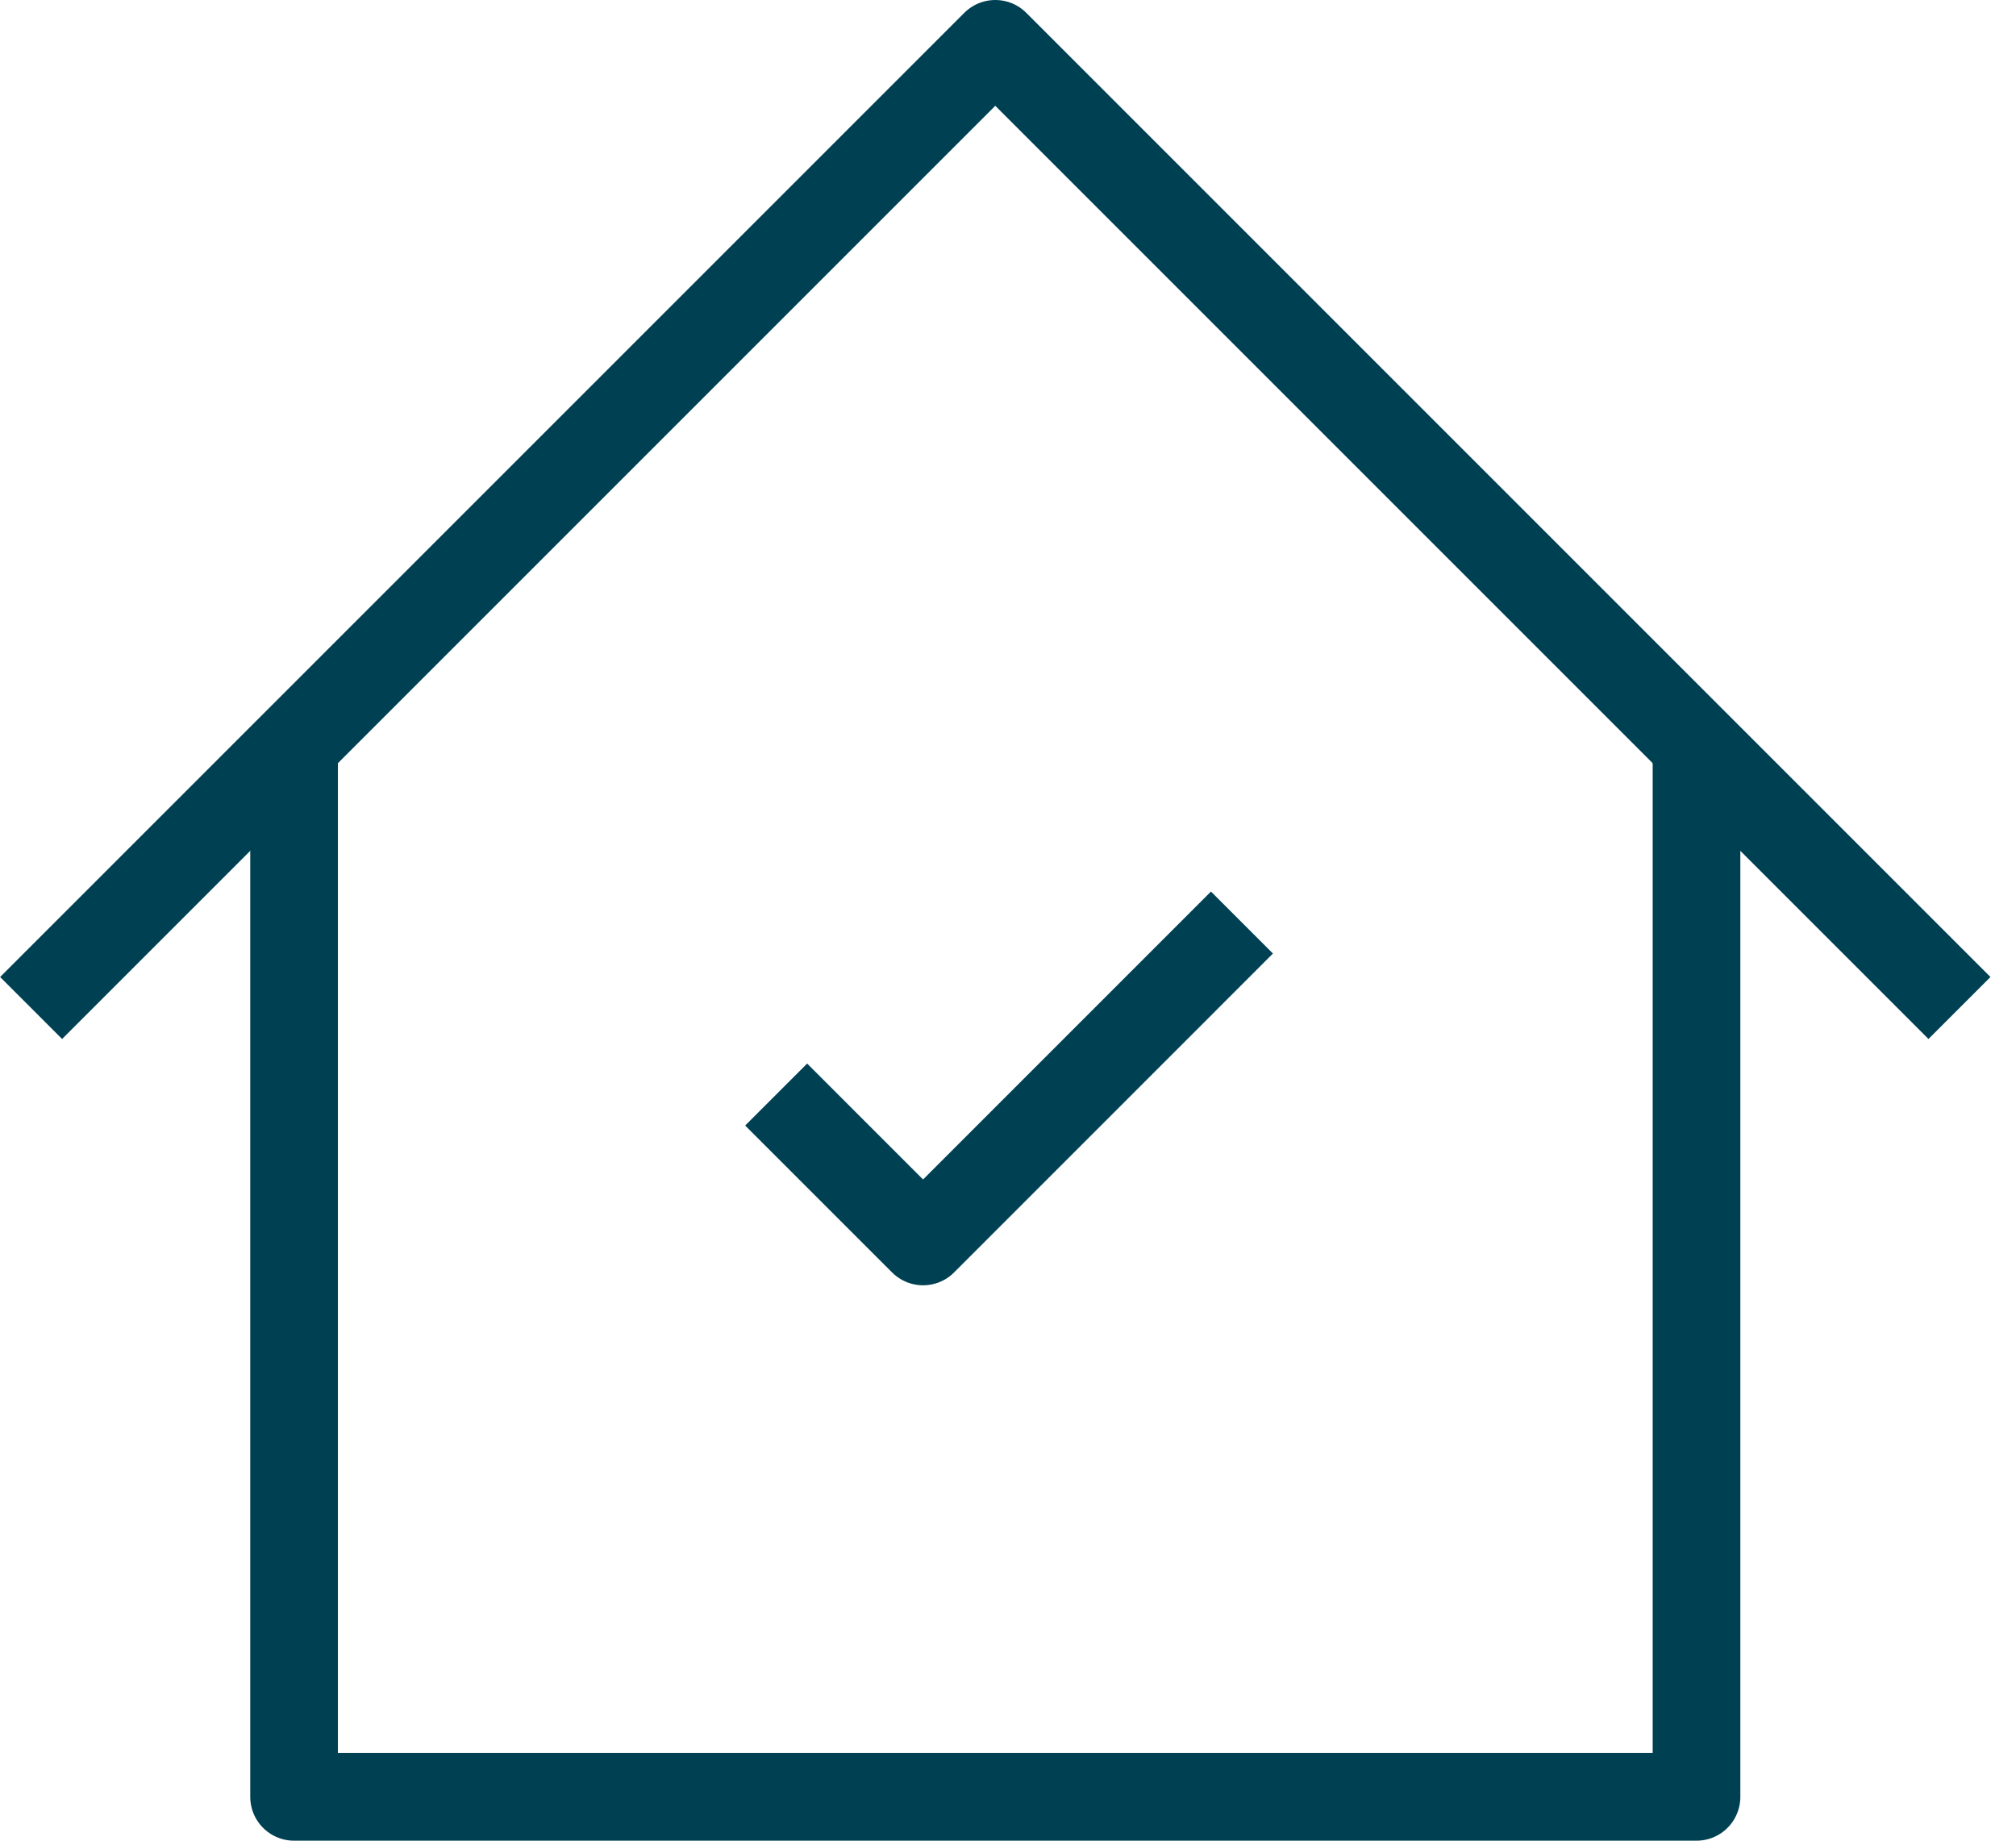 <?xml version="1.0" encoding="UTF-8"?><svg xmlns="http://www.w3.org/2000/svg" width="46" height="42" viewBox="0 0 46 42"><path fill="none" stroke="#004053" stroke-linejoin="round" stroke-miterlimit="50" stroke-width="2" d="M38.71 17v24h-32V17"/><path fill="none" stroke="#004053" stroke-linejoin="round" stroke-miterlimit="50" stroke-width="2" d="M.71 23l22-22 22 22"/><g><path fill="none" stroke="#004053" stroke-linejoin="round" stroke-miterlimit="50" stroke-width="2" d="M17.71 24.975l3.352 3.352 7.276-7.277"/></g></svg>